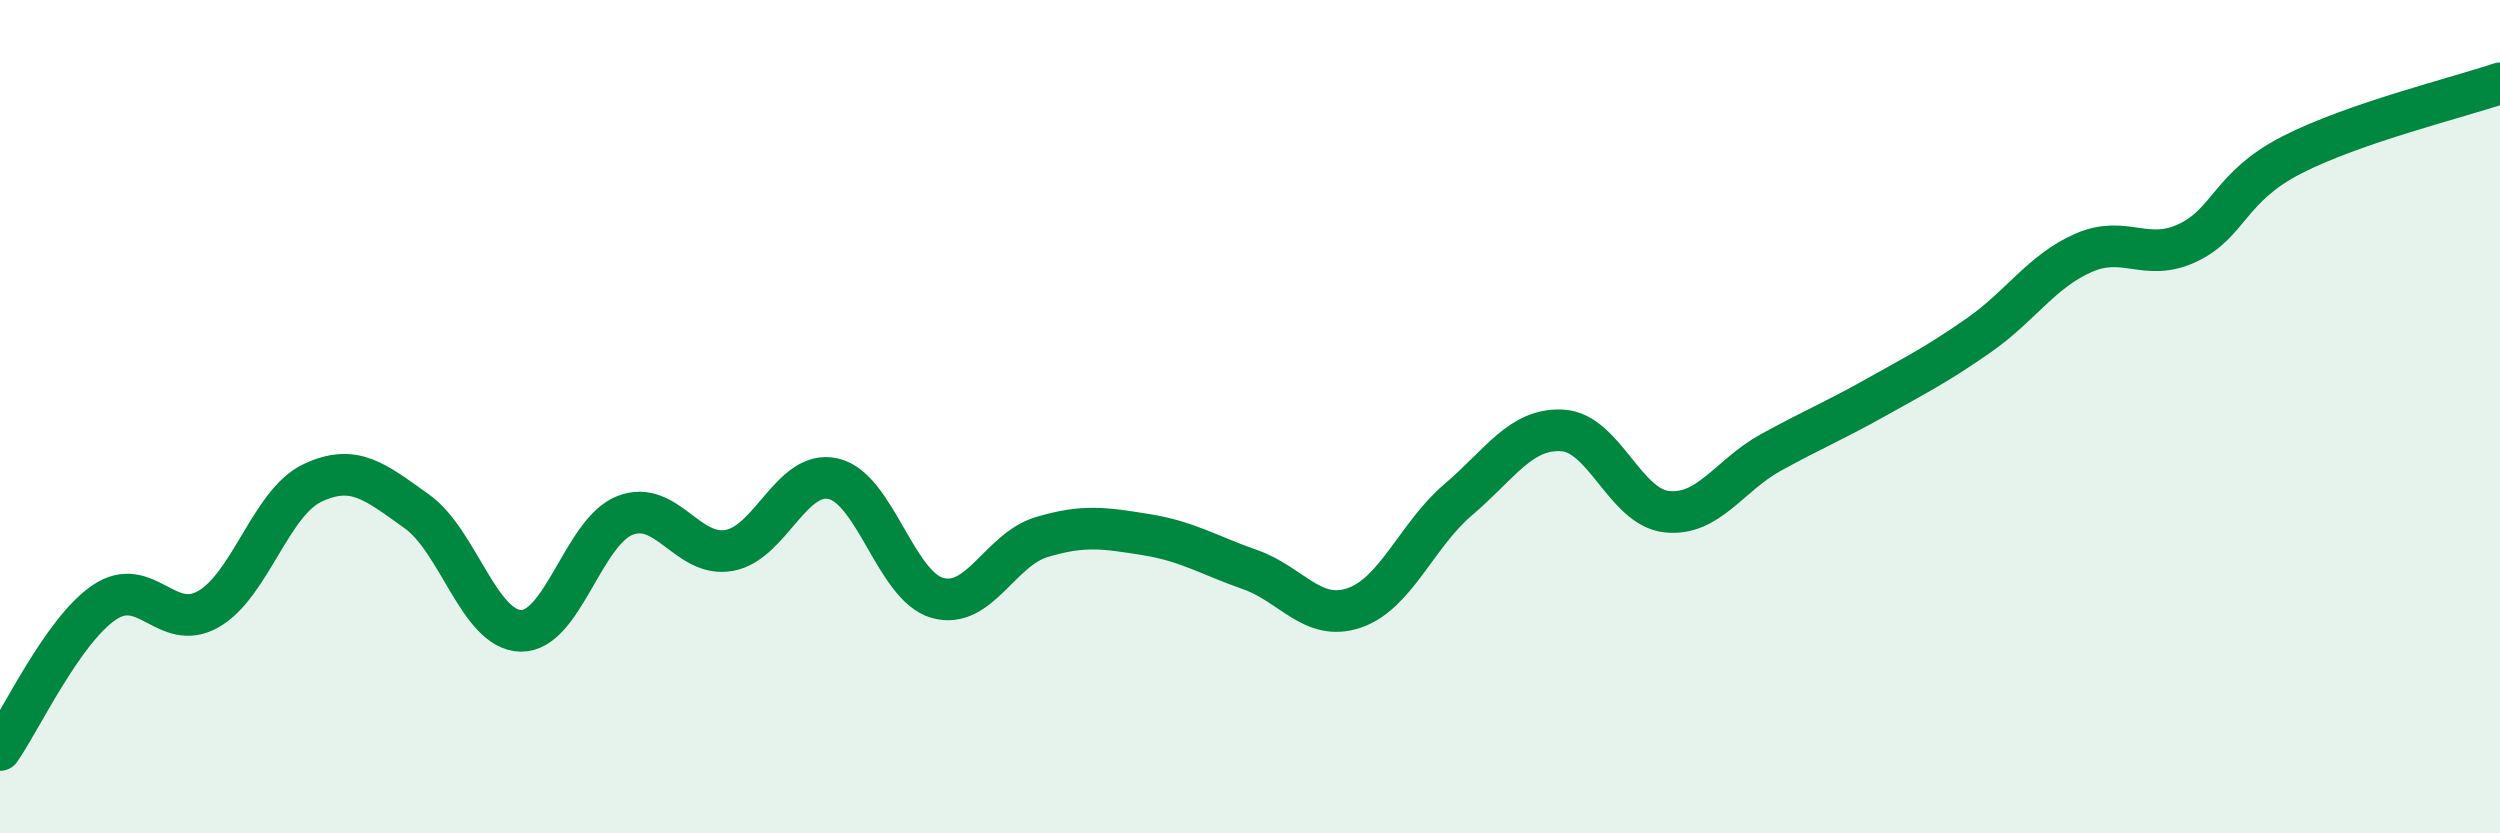 
    <svg width="60" height="20" viewBox="0 0 60 20" xmlns="http://www.w3.org/2000/svg">
      <path
        d="M 0,18 C 0.5,17.29 1.5,15.14 2.5,14.46 C 3.5,13.78 4,15.19 5,14.62 C 6,14.05 6.5,12.06 7.5,11.59 C 8.5,11.12 9,11.56 10,12.27 C 11,12.98 11.5,15.12 12.5,15.14 C 13.5,15.16 14,12.76 15,12.37 C 16,11.98 16.5,13.39 17.5,13.21 C 18.5,13.03 19,11.26 20,11.49 C 21,11.72 21.5,14.07 22.5,14.35 C 23.5,14.63 24,13.19 25,12.89 C 26,12.59 26.5,12.67 27.5,12.83 C 28.5,12.99 29,13.32 30,13.67 C 31,14.02 31.5,14.93 32.5,14.59 C 33.5,14.25 34,12.84 35,11.99 C 36,11.14 36.5,10.27 37.5,10.33 C 38.5,10.39 39,12.17 40,12.28 C 41,12.39 41.5,11.41 42.5,10.86 C 43.5,10.31 44,10.11 45,9.55 C 46,8.99 46.5,8.74 47.5,8.04 C 48.5,7.34 49,6.51 50,6.07 C 51,5.63 51.5,6.3 52.5,5.83 C 53.5,5.36 53.5,4.49 55,3.72 C 56.5,2.95 59,2.34 60,2L60 20L0 20Z"
        fill="#008740"
        opacity="0.1"
        stroke-linecap="round"
        stroke-linejoin="round"
      />
      <path
        d="M 0,18 C 0.5,17.29 1.5,15.14 2.5,14.46 C 3.5,13.78 4,15.19 5,14.62 C 6,14.05 6.5,12.06 7.5,11.59 C 8.5,11.12 9,11.56 10,12.27 C 11,12.98 11.5,15.12 12.5,15.14 C 13.5,15.16 14,12.76 15,12.37 C 16,11.98 16.5,13.39 17.5,13.21 C 18.5,13.03 19,11.26 20,11.49 C 21,11.72 21.5,14.07 22.5,14.35 C 23.5,14.63 24,13.19 25,12.89 C 26,12.59 26.5,12.67 27.5,12.83 C 28.5,12.99 29,13.32 30,13.67 C 31,14.02 31.5,14.93 32.5,14.59 C 33.5,14.25 34,12.84 35,11.99 C 36,11.14 36.5,10.27 37.5,10.33 C 38.5,10.39 39,12.17 40,12.28 C 41,12.39 41.5,11.41 42.5,10.86 C 43.5,10.31 44,10.11 45,9.55 C 46,8.99 46.5,8.74 47.5,8.04 C 48.5,7.34 49,6.51 50,6.07 C 51,5.63 51.5,6.3 52.5,5.83 C 53.5,5.36 53.5,4.49 55,3.72 C 56.5,2.95 59,2.34 60,2"
        stroke="#008740"
        stroke-width="1"
        fill="none"
        stroke-linecap="round"
        stroke-linejoin="round"
      />
    </svg>
  